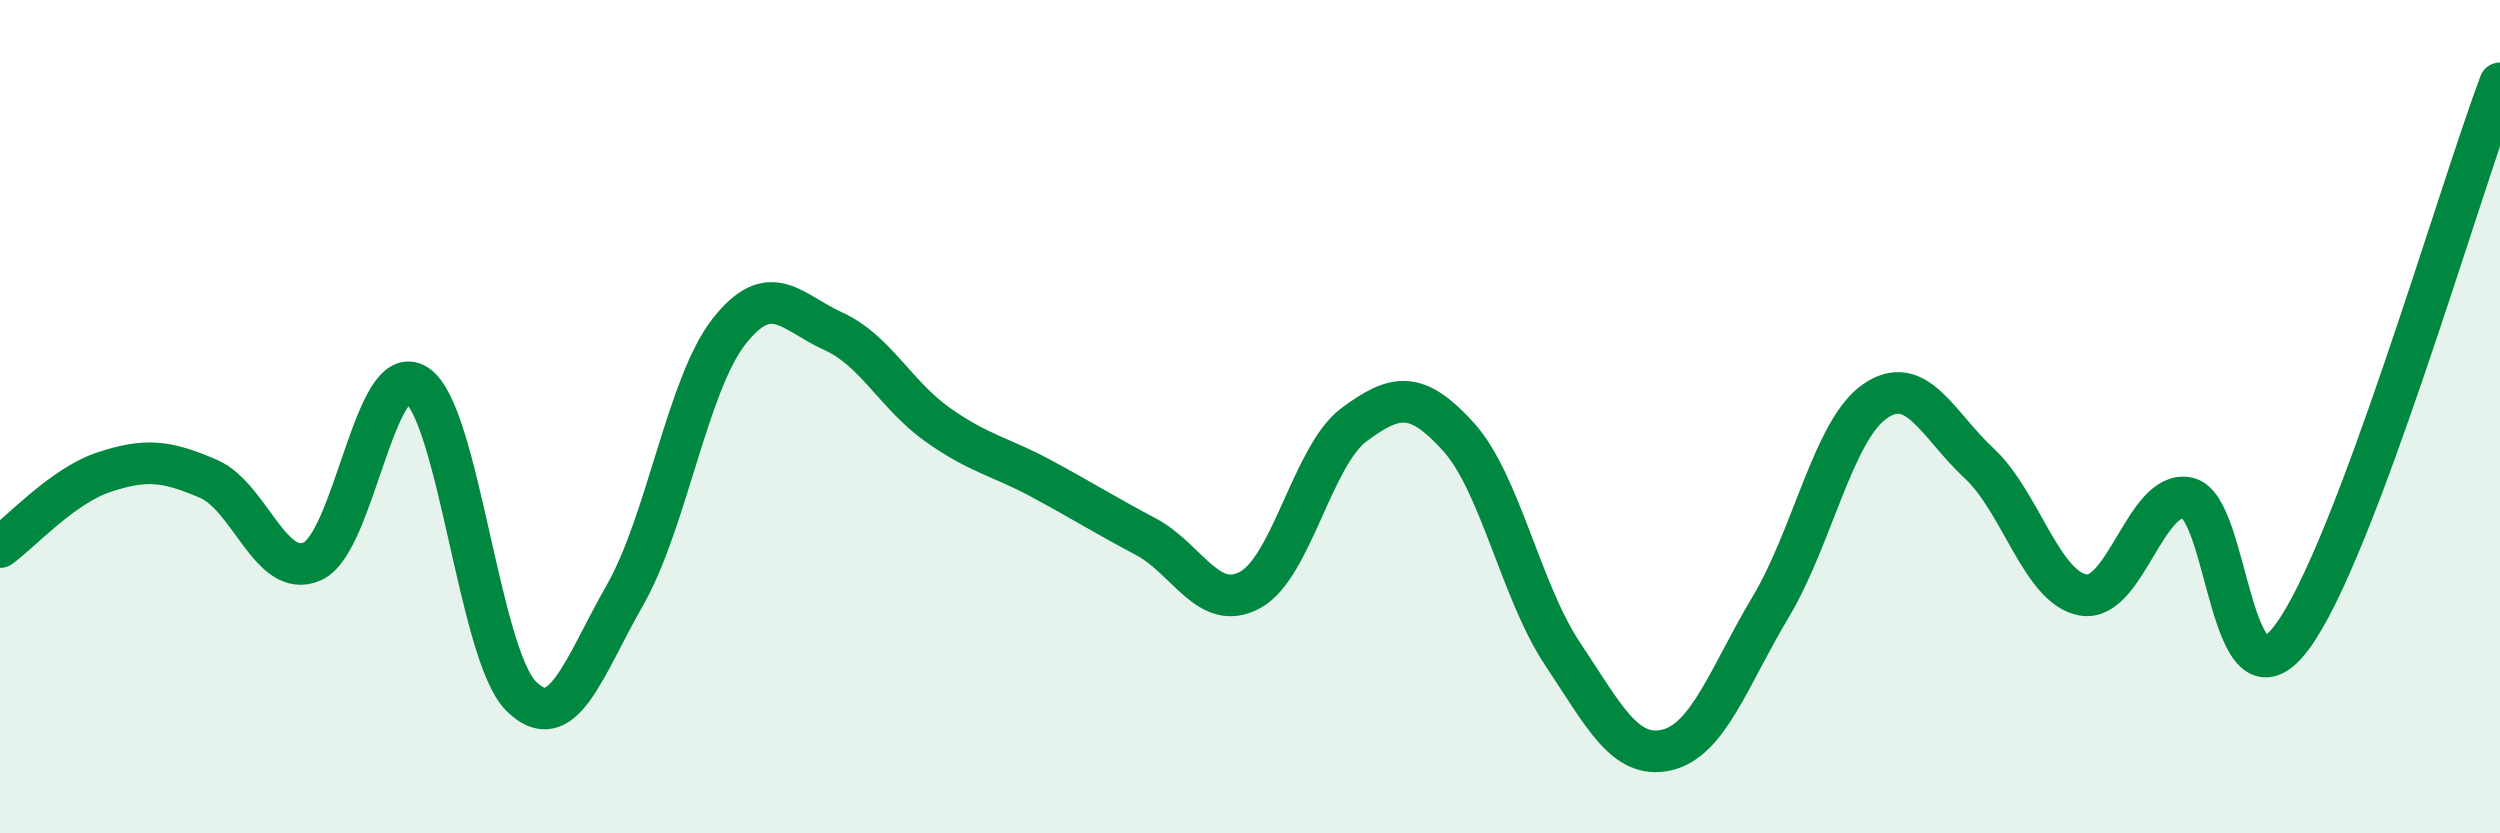 
    <svg width="60" height="20" viewBox="0 0 60 20" xmlns="http://www.w3.org/2000/svg">
      <path
        d="M 0,13.13 C 0.5,12.77 1.5,11.66 2.5,11.33 C 3.5,11 4,11.06 5,11.49 C 6,11.92 6.5,13.92 7.5,13.47 C 8.5,13.02 9,8.59 10,9.24 C 11,9.89 11.5,15.69 12.5,16.7 C 13.5,17.71 14,16.03 15,14.28 C 16,12.53 16.5,9.22 17.5,7.95 C 18.5,6.68 19,7.5 20,7.95 C 21,8.4 21.5,9.48 22.5,10.19 C 23.5,10.9 24,10.95 25,11.49 C 26,12.03 26.5,12.35 27.5,12.88 C 28.5,13.41 29,14.7 30,14.16 C 31,13.62 31.5,10.93 32.5,10.19 C 33.5,9.45 34,9.38 35,10.48 C 36,11.58 36.5,14.19 37.5,15.69 C 38.5,17.19 39,18.23 40,18 C 41,17.77 41.5,16.23 42.5,14.56 C 43.5,12.89 44,10.32 45,9.63 C 46,8.94 46.5,10.19 47.5,11.12 C 48.5,12.05 49,14.11 50,14.28 C 51,14.45 51.5,11.75 52.5,11.95 C 53.5,12.15 53.5,17.29 55,15.3 C 56.5,13.31 59,4.66 60,2L60 20L0 20Z"
        fill="#008740"
        opacity="0.1"
        stroke-linecap="round"
        stroke-linejoin="round"
      />
      <path
        d="M 0,13.13 C 0.5,12.77 1.5,11.66 2.5,11.33 C 3.5,11 4,11.06 5,11.49 C 6,11.92 6.5,13.92 7.5,13.47 C 8.5,13.02 9,8.59 10,9.24 C 11,9.89 11.5,15.69 12.5,16.7 C 13.5,17.71 14,16.03 15,14.28 C 16,12.53 16.5,9.22 17.5,7.95 C 18.5,6.68 19,7.5 20,7.95 C 21,8.4 21.5,9.48 22.5,10.19 C 23.5,10.9 24,10.95 25,11.49 C 26,12.03 26.5,12.35 27.5,12.88 C 28.5,13.41 29,14.7 30,14.16 C 31,13.62 31.5,10.93 32.5,10.19 C 33.5,9.45 34,9.38 35,10.48 C 36,11.58 36.5,14.19 37.5,15.69 C 38.5,17.19 39,18.23 40,18 C 41,17.77 41.5,16.23 42.5,14.56 C 43.5,12.89 44,10.32 45,9.63 C 46,8.94 46.5,10.19 47.5,11.12 C 48.5,12.05 49,14.11 50,14.28 C 51,14.45 51.5,11.75 52.5,11.95 C 53.5,12.15 53.5,17.29 55,15.3 C 56.5,13.31 59,4.66 60,2"
        stroke="#008740"
        stroke-width="1"
        fill="none"
        stroke-linecap="round"
        stroke-linejoin="round"
      />
    </svg>
  